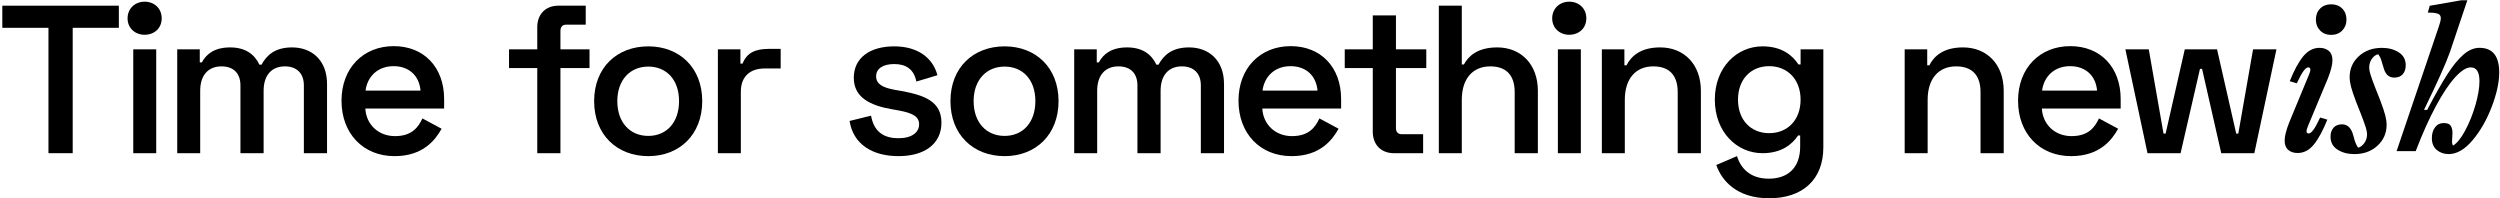 <svg width="731" height="58" viewBox="0 0 731 58" fill="none" xmlns="http://www.w3.org/2000/svg">
<g clip-path="url(#clip0_2_31)">
<path d="M34.75 1.663V8.132H21.257V44.791H14.171V8.132H0.678V1.663H34.75Z" fill="black"/>
<path d="M42.292 0.492C45.126 0.492 47.283 2.464 47.283 5.36C47.283 8.255 45.126 10.165 42.292 10.165C39.458 10.165 37.301 8.194 37.301 5.36C37.301 2.525 39.458 0.492 42.292 0.492ZM45.681 44.791H38.965V14.416H45.681V44.791Z" fill="black"/>
<path d="M58.413 14.416V18.236H59.03C60.324 15.772 62.788 13.862 67.286 13.862C71.783 13.862 74.433 15.895 75.85 18.914H76.466C78.006 16.08 80.471 13.862 85.4 13.862C91.129 13.862 95.627 17.559 95.627 24.582V44.791H88.85V24.952C88.85 21.44 86.755 19.407 83.305 19.407C79.485 19.407 77.082 21.933 77.082 26.554V44.791H70.305V24.952C70.305 21.44 68.272 19.407 64.76 19.407C60.94 19.407 58.537 21.933 58.537 26.554V44.791H51.821V14.416H58.413Z" fill="black"/>
<path d="M115.138 13.492C123.948 13.492 129.863 19.654 129.863 28.957V31.73H106.82C107.067 36.412 110.64 39.801 115.507 39.801C120.375 39.801 122.285 37.275 123.517 34.625L129.124 37.644C127.337 40.848 123.763 45.654 115.384 45.654C106.142 45.654 99.858 39 99.858 29.45C99.858 19.9 106.204 13.492 115.138 13.492ZM122.962 26.492C122.593 22.118 119.574 19.346 115.076 19.346C110.578 19.346 107.436 22.241 106.882 26.492H122.962Z" fill="black"/>
<path d="M157.096 14.416V7.947C157.096 4.127 159.56 1.663 163.257 1.663H171.267V7.208H165.598C164.489 7.208 163.873 7.824 163.873 9.056V14.416H172.376V19.9H163.873V44.791H157.096V19.9H148.84V14.416H157.096Z" fill="black"/>
<path d="M189.56 13.554C198.679 13.554 205.333 19.777 205.333 29.573C205.333 39.369 198.679 45.654 189.56 45.654C180.442 45.654 173.726 39.431 173.726 29.573C173.726 19.715 180.442 13.554 189.56 13.554ZM189.56 39.739C194.859 39.739 198.555 35.858 198.555 29.573C198.555 23.289 194.859 19.469 189.56 19.469C184.262 19.469 180.503 23.35 180.503 29.573C180.503 35.796 184.2 39.739 189.56 39.739Z" fill="black"/>
<path d="M216.5 18.606H217.116C218.349 15.464 220.813 14.293 224.756 14.293H228.268V20.023H223.586C219.519 20.023 216.623 22.18 216.623 26.8V44.791H209.908V14.416H216.5V18.606Z" fill="black"/>
<path d="M261.477 13.554C268.316 13.554 272.752 16.881 274.107 21.995L267.946 23.843C267.207 20.146 264.804 18.729 261.477 18.729C258.15 18.729 256.178 20.085 256.178 22.303C256.178 24.644 258.211 25.63 261.538 26.246L263.633 26.616C270.287 27.848 275.278 29.635 275.278 35.858C275.278 42.08 270.349 45.654 262.709 45.654C255.069 45.654 249.462 42.142 248.415 35.365L254.699 33.824C255.562 38.815 258.766 40.417 262.709 40.417C266.652 40.417 268.747 38.692 268.747 36.35C268.747 34.009 266.714 33.023 262.709 32.284L260.614 31.914C254.453 30.805 249.647 28.526 249.647 22.734C249.647 16.943 254.33 13.554 261.477 13.554Z" fill="black"/>
<path d="M293.746 13.554C302.864 13.554 309.519 19.777 309.519 29.573C309.519 39.369 302.864 45.654 293.746 45.654C284.627 45.654 277.912 39.431 277.912 29.573C277.912 19.715 284.627 13.554 293.746 13.554ZM293.746 39.739C299.045 39.739 302.741 35.858 302.741 29.573C302.741 23.289 299.045 19.469 293.746 19.469C288.447 19.469 284.689 23.35 284.689 29.573C284.689 35.796 288.386 39.739 293.746 39.739Z" fill="black"/>
<path d="M320.691 14.416V18.236H321.307C322.601 15.772 325.066 13.862 329.563 13.862C334.061 13.862 336.71 15.895 338.127 18.914H338.743C340.284 16.08 342.748 13.862 347.677 13.862C353.407 13.862 357.905 17.559 357.905 24.582V44.791H351.127V24.952C351.127 21.44 349.033 19.407 345.582 19.407C341.762 19.407 339.36 21.933 339.36 26.554V44.791H332.582V24.952C332.582 21.44 330.549 19.407 327.037 19.407C323.217 19.407 320.814 21.933 320.814 26.554V44.791H314.099V14.416H320.691Z" fill="black"/>
<path d="M377.415 13.492C386.226 13.492 392.141 19.654 392.141 28.957V31.73H369.098C369.344 36.412 372.918 39.801 377.785 39.801C382.652 39.801 384.562 37.275 385.795 34.625L391.401 37.644C389.614 40.848 386.041 45.654 377.662 45.654C368.42 45.654 362.135 39 362.135 29.45C362.135 19.9 368.482 13.492 377.415 13.492ZM385.24 26.492C384.87 22.118 381.851 19.346 377.354 19.346C372.856 19.346 369.714 22.241 369.159 26.492H385.24Z" fill="black"/>
<path d="M393.203 14.416H401.398V4.497H408.175V14.416H417.047V19.9H408.175V37.398C408.175 38.63 408.791 39.246 409.9 39.246H416.123V44.791H407.559C403.862 44.791 401.398 42.327 401.398 38.507V19.9H393.203V14.416Z" fill="black"/>
<path d="M427.429 1.663V18.853H428.045C429.339 16.45 431.988 13.862 437.78 13.862C444.742 13.862 449.671 18.791 449.671 26.554V44.791H442.893V26.924C442.893 21.81 440.244 19.407 435.746 19.407C430.694 19.407 427.429 22.919 427.429 29.203V44.791H420.713V1.663H427.429Z" fill="black"/>
<path d="M458.851 0.492C461.685 0.492 463.842 2.464 463.842 5.36C463.842 8.255 461.685 10.165 458.851 10.165C456.017 10.165 453.86 8.194 453.86 5.36C453.86 2.525 456.017 0.492 458.851 0.492ZM462.24 44.791H455.524V14.416H462.24V44.791Z" fill="black"/>
<path d="M474.973 14.416V19.099H475.589C476.944 16.45 479.655 13.862 485.447 13.862C492.409 13.862 497.338 18.791 497.338 26.554V44.791H490.561V26.924C490.561 21.81 487.911 19.407 483.414 19.407C478.362 19.407 475.096 22.919 475.096 29.203V44.791H468.38V14.416H474.973Z" fill="black"/>
<path d="M533.145 14.416V43.066C533.145 52.739 526.861 57.976 517.311 57.976C507.761 57.976 503.386 52.739 501.846 48.242L507.884 45.654C508.993 49.166 511.704 52.246 517.187 52.246C522.671 52.246 526.368 49.166 526.368 42.881V39.616H525.752C524.026 42.204 520.946 44.791 515.339 44.791C507.884 44.791 501.415 38.63 501.415 29.142C501.415 19.654 507.884 13.554 515.339 13.554C520.946 13.554 524.026 16.08 525.875 18.853H526.491V14.416H533.145ZM526.491 29.142C526.491 23.165 522.609 19.346 517.311 19.346C512.012 19.346 508.192 23.104 508.192 29.142C508.192 35.18 512.012 38.938 517.311 38.938C522.609 38.938 526.491 35.18 526.491 29.142Z" fill="black"/>
<path d="M563.52 14.416V19.099H564.136C565.491 16.45 568.202 13.862 573.994 13.862C580.956 13.862 585.885 18.791 585.885 26.554V44.791H579.107V26.924C579.107 21.81 576.458 19.407 571.96 19.407C566.908 19.407 563.643 22.919 563.643 29.203V44.791H556.927V14.416H563.52Z" fill="black"/>
<path d="M605.359 13.492C614.17 13.492 620.085 19.654 620.085 28.957V31.73H597.042C597.288 36.412 600.862 39.801 605.729 39.801C610.596 39.801 612.506 37.275 613.738 34.625L619.345 37.644C617.558 40.848 613.985 45.654 605.606 45.654C596.364 45.654 590.079 39 590.079 29.45C590.079 19.9 596.426 13.492 605.359 13.492ZM613.184 26.492C612.814 22.118 609.795 19.346 605.298 19.346C600.8 19.346 597.658 22.241 597.103 26.492H613.184Z" fill="black"/>
<path d="M628.299 14.416L632.612 39.061H633.228L638.835 14.416H648.262L653.868 39.061H654.484L658.797 14.416H665.636L659.167 44.791H649.494L643.887 20.146H643.271L637.603 44.791H627.93L621.46 14.416H628.299Z" fill="black"/>
<path d="M669.087 43.841C668.383 43.241 668.029 42.322 668.029 41.079C668.029 39.837 668.486 38.014 669.395 35.734L675.048 22.067C675.381 21.322 675.546 20.763 675.546 20.388C675.546 19.931 675.335 19.705 674.924 19.705C674.514 19.705 674.046 20.069 673.528 20.793C673.009 21.517 672.357 22.709 671.572 24.367L669.523 23.746C670.766 20.598 672.07 18.185 673.435 16.506C674.801 14.827 676.398 13.99 678.221 13.99C679.34 13.99 680.249 14.293 680.952 14.889C681.655 15.49 682.01 16.409 682.01 17.651C682.01 18.894 681.553 20.716 680.644 22.996L674.93 36.664C674.596 37.449 674.431 38.029 674.431 38.404C674.431 38.82 674.637 39.025 675.053 39.025C675.469 39.025 675.941 38.651 676.48 37.906C677.019 37.162 677.661 35.981 678.405 34.363L680.516 34.985C679.232 38.173 677.918 40.596 676.572 42.255C675.227 43.913 673.641 44.74 671.818 44.74C670.699 44.74 669.79 44.437 669.087 43.841ZM678.405 8.928C677.579 8.081 677.163 7.013 677.163 5.729C677.163 4.446 677.579 3.326 678.405 2.5C679.232 1.673 680.31 1.257 681.635 1.257C682.96 1.257 684.038 1.673 684.864 2.5C685.691 3.326 686.107 4.405 686.107 5.729C686.107 7.054 685.691 8.081 684.864 8.928C684.038 9.775 682.96 10.201 681.635 10.201C680.31 10.201 679.232 9.775 678.405 8.928Z" fill="black"/>
<path d="M683.494 43.749C682.128 42.881 681.445 41.618 681.445 39.96C681.445 38.882 681.738 38.014 682.313 37.352C682.893 36.689 683.72 36.355 684.798 36.355C686.205 36.355 687.221 37.162 687.842 38.779C687.925 38.984 688.068 39.462 688.279 40.206C688.566 41.449 688.982 42.445 689.521 43.189C690.184 43.025 690.784 42.568 691.324 41.824C691.863 41.079 692.13 40.232 692.13 39.277C692.13 38.738 692.006 38.065 691.755 37.259C691.508 36.453 691.031 35.139 690.327 33.316L688.9 29.712C688.197 27.848 687.709 26.4 687.442 25.363C687.17 24.326 687.036 23.396 687.036 22.57C687.036 20.126 687.925 18.087 689.706 16.45C691.488 14.812 693.747 13.995 696.478 13.995C698.383 13.995 700.021 14.432 701.387 15.3C702.753 16.167 703.435 17.436 703.435 19.089C703.435 20.167 703.143 21.035 702.568 21.697C701.988 22.359 701.161 22.693 700.083 22.693C698.635 22.693 697.639 21.887 697.1 20.27C697.018 20.064 696.874 19.587 696.663 18.842C696.622 18.719 696.509 18.334 696.319 17.692C696.134 17.05 695.831 16.439 695.421 15.859C694.717 15.982 694.096 16.419 693.557 17.163C693.018 17.908 692.751 18.781 692.751 19.772C692.751 20.311 692.874 20.983 693.126 21.789C693.372 22.596 693.85 23.91 694.553 25.733L695.98 29.337C696.684 31.201 697.172 32.648 697.439 33.686C697.706 34.723 697.844 35.652 697.844 36.484C697.844 38.928 696.951 40.966 695.174 42.604C693.393 44.242 691.134 45.058 688.402 45.058C686.497 45.058 684.859 44.622 683.494 43.754V43.749Z" fill="black"/>
<path d="M712.503 43.841C711.548 43.035 711.075 41.885 711.075 40.391C711.075 39.108 711.389 38.05 712.01 37.223C712.631 36.397 713.478 35.981 714.556 35.981C715.553 35.981 716.225 36.237 716.574 36.756C716.923 37.275 717.103 37.968 717.103 38.835C717.103 39.292 717.083 39.729 717.042 40.139C717 40.555 716.98 40.946 716.98 41.32C716.98 41.942 717.083 42.358 717.288 42.563C718.448 41.859 719.629 40.391 720.831 38.153C722.032 35.914 723.023 33.439 723.814 30.728C724.599 28.017 724.995 25.686 724.995 23.741C724.995 21.05 724.147 19.705 722.448 19.705C721.164 19.705 719.639 20.67 717.883 22.596C716.122 24.521 714.248 27.329 712.261 31.016C710.274 34.702 708.308 39.092 706.357 44.185H700.766L713.129 7.716C713.504 6.638 713.689 5.852 713.689 5.354C713.689 4.815 713.524 4.435 713.191 4.204C712.857 3.978 712.323 3.819 711.573 3.737L709.894 3.675L710.454 1.688L719.711 0.071H721.452L716.359 15.228C715.239 18.416 712.713 24.049 708.78 32.125H709.71C711.989 27.776 713.935 24.341 715.547 21.81C717.165 19.284 718.736 17.348 720.271 16.003C721.801 14.658 723.377 13.985 724.995 13.985C728.845 13.985 730.771 16.388 730.771 21.194C730.771 24.054 730.047 27.386 728.594 31.195C727.146 35.005 725.277 38.271 723.002 40.982C720.723 43.693 718.382 45.053 715.984 45.053C714.618 45.053 713.458 44.648 712.503 43.841Z" fill="black"/>
</g>
<defs>
<clipPath id="clip0_2_31">
<rect width="731" height="58" fill="black"/>
</clipPath>
</defs>
</svg>
